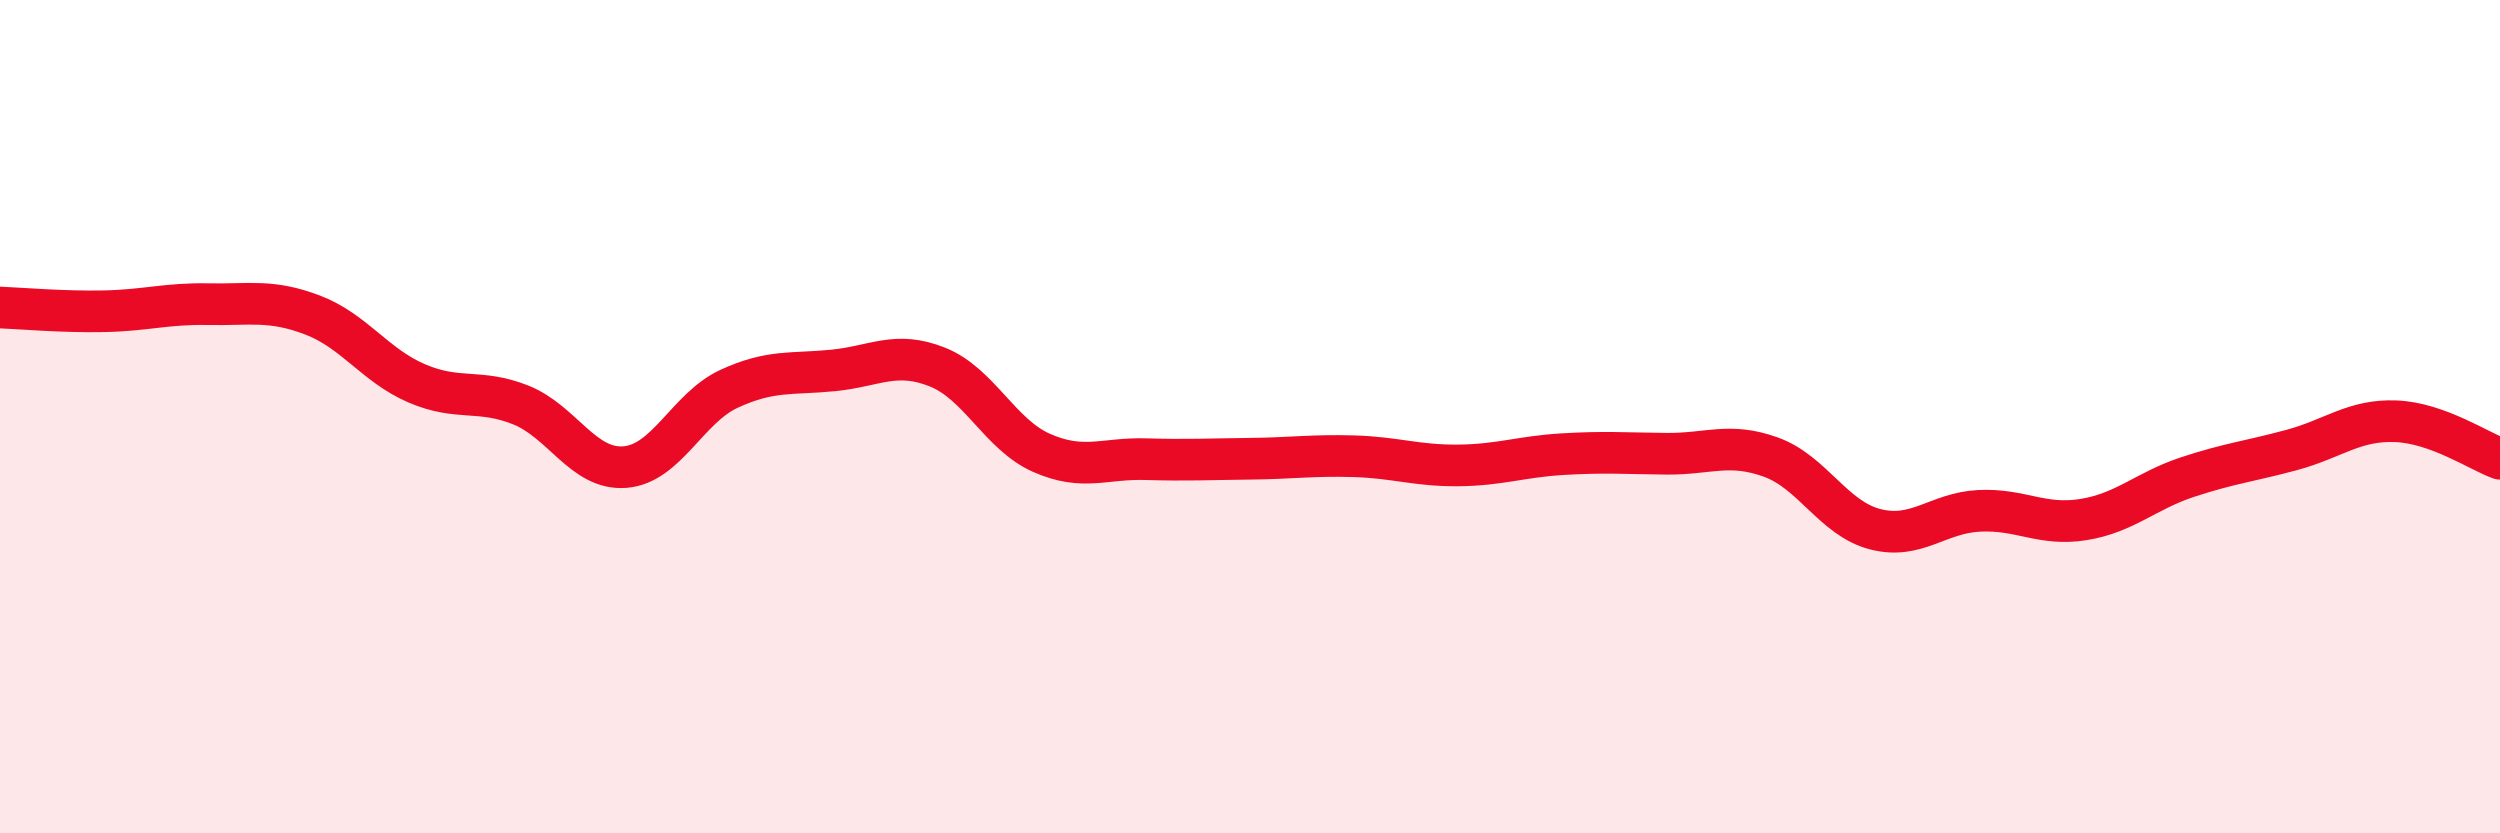 
    <svg width="60" height="20" viewBox="0 0 60 20" xmlns="http://www.w3.org/2000/svg">
      <path
        d="M 0,7.38 C 0.5,7.4 1.5,7.49 2.5,7.47 C 3.5,7.45 4,7.28 5,7.3 C 6,7.32 6.5,7.18 7.5,7.56 C 8.5,7.94 9,8.77 10,9.2 C 11,9.63 11.5,9.32 12.5,9.72 C 13.5,10.12 14,11.29 15,11.21 C 16,11.13 16.5,9.79 17.5,9.33 C 18.5,8.87 19,8.99 20,8.89 C 21,8.79 21.5,8.41 22.5,8.81 C 23.5,9.21 24,10.43 25,10.87 C 26,11.31 26.5,10.99 27.5,11.02 C 28.5,11.05 29,11.02 30,11.01 C 31,11 31.5,10.92 32.5,10.95 C 33.5,10.98 34,11.18 35,11.17 C 36,11.16 36.5,10.96 37.5,10.9 C 38.5,10.84 39,10.88 40,10.89 C 41,10.9 41.5,10.61 42.5,10.97 C 43.5,11.33 44,12.44 45,12.7 C 46,12.96 46.5,12.31 47.5,12.26 C 48.5,12.21 49,12.63 50,12.47 C 51,12.31 51.5,11.78 52.5,11.45 C 53.5,11.12 54,11.07 55,10.8 C 56,10.53 56.5,10.07 57.5,10.11 C 58.5,10.15 59.5,10.83 60,11.01L60 20L0 20Z"
        fill="#EB0A25"
        opacity="0.1"
        stroke-linecap="round"
        stroke-linejoin="round"
      />
      <path
        d="M 0,7.38 C 0.5,7.4 1.5,7.49 2.5,7.47 C 3.5,7.45 4,7.28 5,7.3 C 6,7.32 6.5,7.18 7.5,7.56 C 8.5,7.94 9,8.77 10,9.2 C 11,9.63 11.5,9.32 12.5,9.72 C 13.5,10.12 14,11.29 15,11.21 C 16,11.13 16.5,9.79 17.5,9.33 C 18.5,8.87 19,8.99 20,8.89 C 21,8.79 21.5,8.41 22.5,8.81 C 23.5,9.21 24,10.43 25,10.87 C 26,11.31 26.5,10.99 27.5,11.02 C 28.5,11.05 29,11.02 30,11.01 C 31,11 31.5,10.92 32.5,10.95 C 33.5,10.98 34,11.18 35,11.17 C 36,11.16 36.5,10.96 37.5,10.9 C 38.5,10.84 39,10.88 40,10.89 C 41,10.9 41.5,10.61 42.5,10.97 C 43.5,11.33 44,12.44 45,12.7 C 46,12.96 46.5,12.31 47.5,12.26 C 48.5,12.21 49,12.63 50,12.47 C 51,12.31 51.5,11.78 52.5,11.45 C 53.5,11.12 54,11.07 55,10.8 C 56,10.53 56.5,10.07 57.5,10.11 C 58.5,10.15 59.5,10.83 60,11.01"
        stroke="#EB0A25"
        stroke-width="1"
        fill="none"
        stroke-linecap="round"
        stroke-linejoin="round"
      />
    </svg>
  